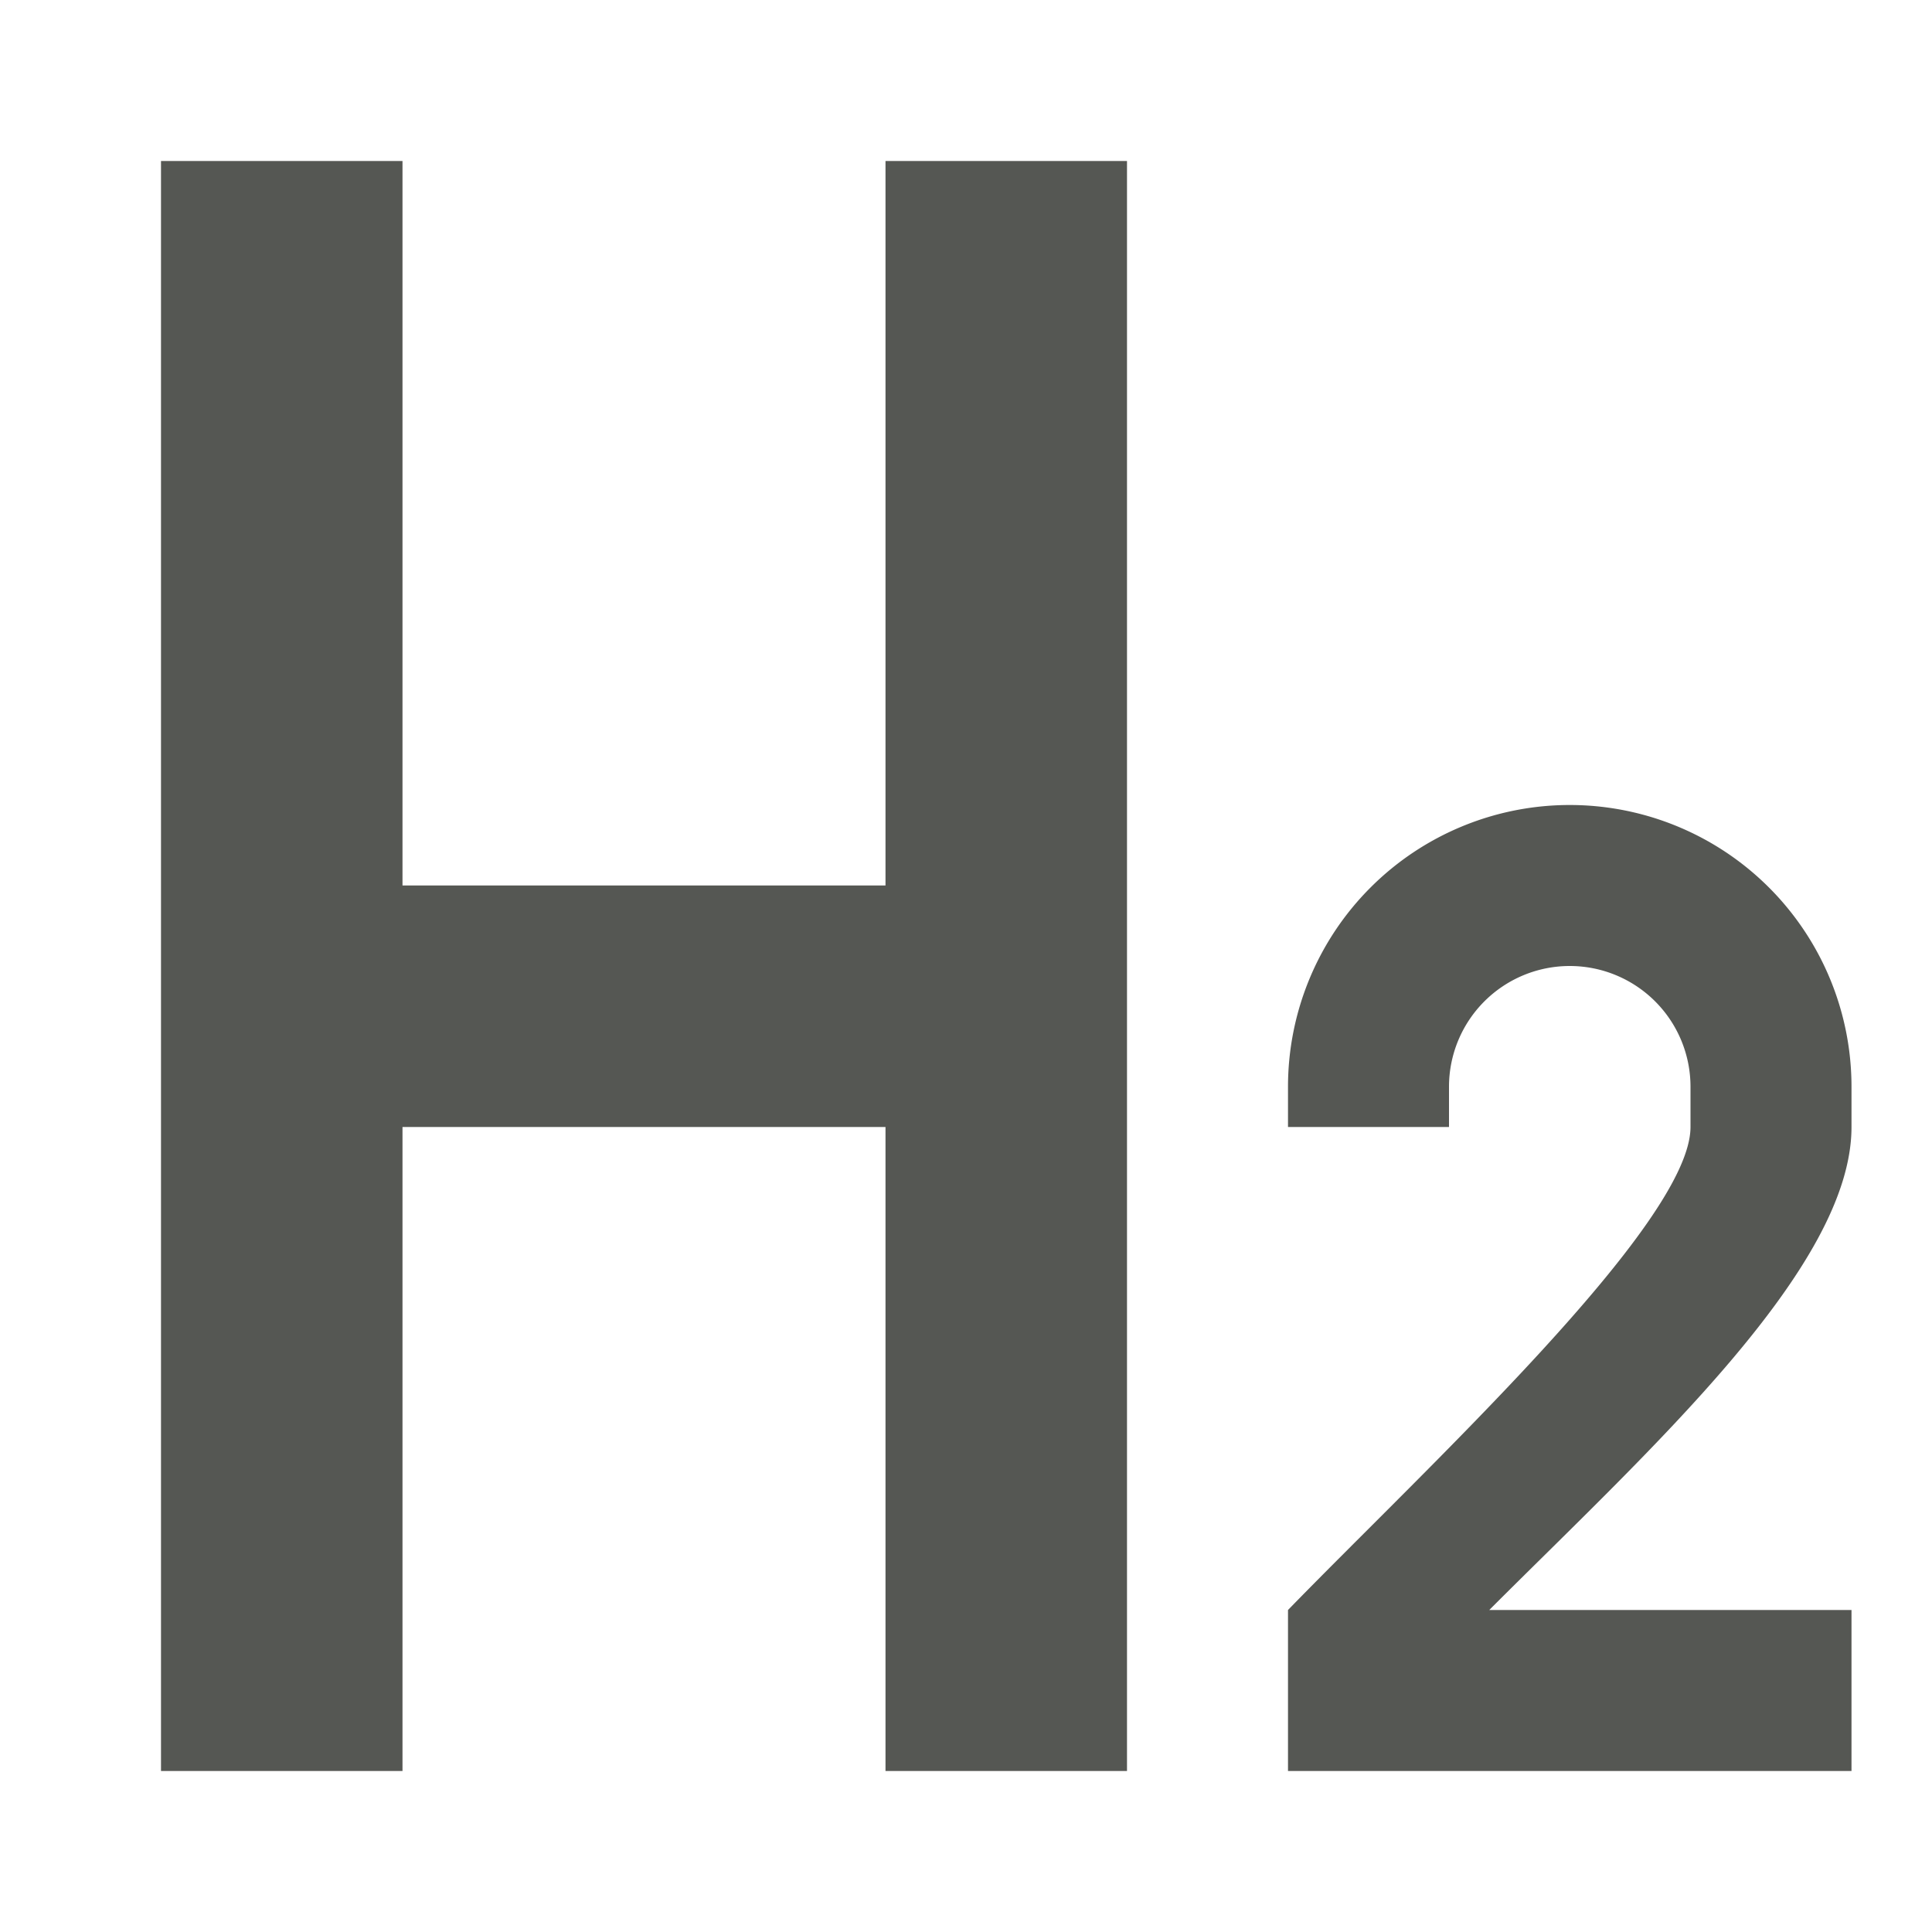 <svg xmlns="http://www.w3.org/2000/svg" viewBox="0 0 24 24">
  <path
     style="fill:#555753"
     d="M 2 2 L 2 22 L 5 22 L 5 14 L 11 14 L 11 22 L 14 22 L 14 2 L 11 2 L 11 11 L 5 11 L 5 2 L 2 2 z M 19.5 10 A 3.5 3.5 0 0 0 16 13.5 L 16 14 L 18 14 L 18 13.5 A 1.5 1.5 0 0 1 19.5 12 A 1.5 1.5 0 0 1 21 13.5 L 21 14 C 21 15.2 17.72 18.23 16 20 L 16 22 L 23 22 L 23 20 L 18.5 20 C 20.5 18 23 15.747 23 14 L 23 13.5 A 3.5 3.5 0 0 0 19.5 10 z "
     />
</svg>
